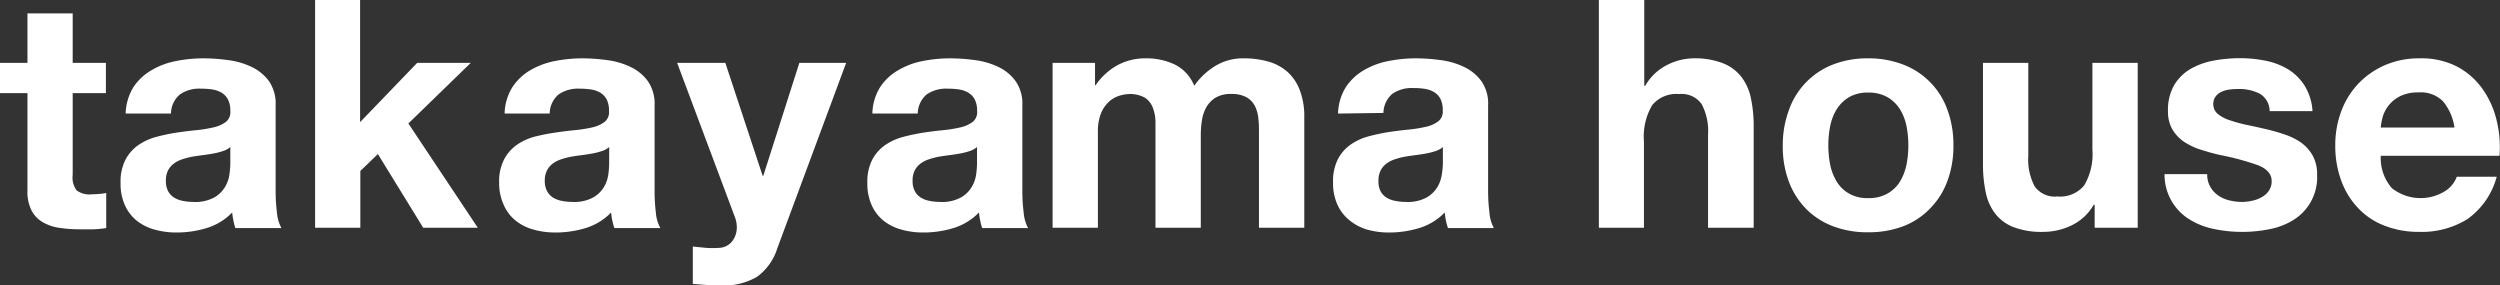 <svg xmlns="http://www.w3.org/2000/svg" width="320.54" height="36.6" viewBox="0 0 320.54 36.6"><rect x="0" y="0" width="320.54" height="36.6" fill="#333333" stroke="none"/><defs><style>.cls-1{fill:#fff;}</style></defs><title>logo_w_takayama_house</title><g id="レイヤー_2" data-name="レイヤー 2"><g id="ビューア"><path class="cls-1" d="M13.58,8.06v3.88H9.32V22.41a2.8,2.8,0,0,0,.5,2,2.8,2.8,0,0,0,2,.5,9.36,9.36,0,0,0,.94-.05,5.94,5.94,0,0,0,.86-.12v4.5a12.84,12.84,0,0,1-1.64.16c-.6,0-1.18,0-1.76,0a17.2,17.2,0,0,1-2.55-.18A5.83,5.83,0,0,1,5.5,28.5,3.71,3.71,0,0,1,4.05,27a5.31,5.31,0,0,1-.53-2.57V11.94H0V8.06H3.52V1.72h5.8V8.06Z"/><path class="cls-1" d="M16.11,14.56a6.79,6.79,0,0,1,1-3.39A6.89,6.89,0,0,1,19.43,9a9.8,9.8,0,0,1,3.12-1.17,18,18,0,0,1,3.5-.35,23.72,23.72,0,0,1,3.23.23,9.81,9.81,0,0,1,3,.88,5.86,5.86,0,0,1,2.21,1.82,5.1,5.1,0,0,1,.85,3.09v11a22,22,0,0,0,.17,2.74,5,5,0,0,0,.57,2H30.18a7,7,0,0,1-.26-1,9,9,0,0,1-.15-1,7.56,7.56,0,0,1-3.27,2,13.13,13.13,0,0,1-3.84.57,10.3,10.3,0,0,1-2.83-.37,6.4,6.4,0,0,1-2.29-1.14,5.4,5.4,0,0,1-1.53-2,6.65,6.65,0,0,1-.55-2.83,6.18,6.18,0,0,1,.63-3,5.3,5.3,0,0,1,1.64-1.86A7.39,7.39,0,0,1,20,17.56a25.55,25.55,0,0,1,2.6-.55c.87-.13,1.73-.24,2.57-.32a17,17,0,0,0,2.25-.37A4,4,0,0,0,29,15.6a1.59,1.59,0,0,0,.53-1.37,3.12,3.12,0,0,0-.31-1.49,2.19,2.19,0,0,0-.82-.86,3.3,3.3,0,0,0-1.18-.41,9.57,9.57,0,0,0-1.46-.1,4.32,4.32,0,0,0-2.69.74,3.25,3.25,0,0,0-1.15,2.45Zm13.42,4.29a2.56,2.56,0,0,1-.92.51,8.27,8.27,0,0,1-1.19.31c-.42.08-.86.15-1.33.21s-.92.12-1.39.2a10.18,10.18,0,0,0-1.29.33,3.66,3.66,0,0,0-1.1.55,2.6,2.6,0,0,0-.76.88,2.82,2.82,0,0,0-.28,1.35,2.76,2.76,0,0,0,.28,1.31,2.25,2.25,0,0,0,.78.84,3.37,3.37,0,0,0,1.14.42,6.72,6.72,0,0,0,1.35.13,5,5,0,0,0,2.66-.58,3.73,3.73,0,0,0,1.39-1.37,4.17,4.17,0,0,0,.55-1.61A11,11,0,0,0,29.53,21Z"/><path class="cls-1" d="M46.17,0V15.66l7.32-7.6h6.87l-8,7.77L61.26,29.2h-7l-5.81-9.45-2.25,2.17V29.2h-5.8V0Z"/><path class="cls-1" d="M64.7,14.56a6.69,6.69,0,0,1,1-3.39A6.89,6.89,0,0,1,68,9a9.85,9.85,0,0,1,3.13-1.17,17.91,17.91,0,0,1,3.5-.35,23.72,23.72,0,0,1,3.23.23,9.75,9.75,0,0,1,3,.88,5.78,5.78,0,0,1,2.21,1.82,5.1,5.1,0,0,1,.86,3.09v11a22.06,22.06,0,0,0,.16,2.74,4.85,4.85,0,0,0,.58,2H78.77a8.68,8.68,0,0,1-.27-1,7.22,7.22,0,0,1-.14-1,7.62,7.62,0,0,1-3.27,2,13.25,13.25,0,0,1-3.85.57,10.18,10.18,0,0,1-2.82-.37,6.32,6.32,0,0,1-2.29-1.14,5.29,5.29,0,0,1-1.53-2A6.64,6.64,0,0,1,64,23.43a6.06,6.06,0,0,1,.64-3,5.28,5.28,0,0,1,1.63-1.86,7.5,7.5,0,0,1,2.29-1.05A26.14,26.14,0,0,1,71.2,17c.87-.13,1.73-.24,2.58-.32A17.6,17.6,0,0,0,76,16.32a3.92,3.92,0,0,0,1.55-.72,1.56,1.56,0,0,0,.53-1.37,3.12,3.12,0,0,0-.3-1.49,2.27,2.27,0,0,0-.82-.86,3.35,3.35,0,0,0-1.19-.41,9.44,9.44,0,0,0-1.45-.1,4.35,4.35,0,0,0-2.7.74,3.25,3.25,0,0,0-1.14,2.45Zm13.41,4.29a2.47,2.47,0,0,1-.92.51,8.13,8.13,0,0,1-1.18.31c-.43.08-.87.15-1.33.21s-.93.12-1.39.2a9.38,9.38,0,0,0-1.29.33,3.84,3.84,0,0,0-1.11.55,2.57,2.57,0,0,0-.75.88,2.81,2.81,0,0,0-.29,1.35,2.76,2.76,0,0,0,.29,1.31,2.25,2.25,0,0,0,.78.84,3.22,3.22,0,0,0,1.14.42,6.72,6.72,0,0,0,1.35.13,5.07,5.07,0,0,0,2.66-.58,3.81,3.81,0,0,0,1.39-1.37A4.34,4.34,0,0,0,78,22.33a10.68,10.68,0,0,0,.1-1.31Z"/><path class="cls-1" d="M97.05,35.5a8.47,8.47,0,0,1-4.66,1.1c-.6,0-1.2,0-1.78-.06l-1.78-.14V31.61l1.67.17a14.16,14.16,0,0,0,1.72,0,2.24,2.24,0,0,0,1.7-.9,2.89,2.89,0,0,0,.55-1.72,3.58,3.58,0,0,0-.24-1.31L86.82,8.06H93l4.78,14.47h.09l4.62-14.47h6L99.67,31.82A7.16,7.16,0,0,1,97.05,35.5Z"/><path class="cls-1" d="M111.85,14.56a6.69,6.69,0,0,1,1-3.39A6.79,6.79,0,0,1,115.17,9a9.71,9.71,0,0,1,3.12-1.17,18,18,0,0,1,3.5-.35,23.72,23.72,0,0,1,3.23.23,9.81,9.81,0,0,1,3,.88,5.75,5.75,0,0,1,2.2,1.82,5,5,0,0,1,.86,3.09v11a22,22,0,0,0,.17,2.74,5,5,0,0,0,.57,2h-5.89a7,7,0,0,1-.26-1,9,9,0,0,1-.15-1,7.62,7.62,0,0,1-3.27,2,13.13,13.13,0,0,1-3.84.57,10.3,10.3,0,0,1-2.83-.37,6.4,6.4,0,0,1-2.29-1.14,5.4,5.4,0,0,1-1.53-2,6.65,6.65,0,0,1-.55-2.83,6.18,6.18,0,0,1,.63-3,5.21,5.21,0,0,1,1.64-1.86,7.39,7.39,0,0,1,2.29-1.05,25.55,25.55,0,0,1,2.6-.55c.87-.13,1.73-.24,2.57-.32a17,17,0,0,0,2.25-.37,4,4,0,0,0,1.56-.72,1.59,1.59,0,0,0,.53-1.37,3.12,3.12,0,0,0-.31-1.49,2.19,2.19,0,0,0-.82-.86,3.3,3.3,0,0,0-1.18-.41,9.57,9.57,0,0,0-1.46-.1,4.37,4.37,0,0,0-2.7.74,3.28,3.28,0,0,0-1.14,2.45Zm13.42,4.29a2.64,2.64,0,0,1-.92.51,8.27,8.27,0,0,1-1.19.31c-.42.08-.87.15-1.33.21s-.93.12-1.39.2a9.76,9.76,0,0,0-1.29.33,3.66,3.66,0,0,0-1.1.55,2.49,2.49,0,0,0-.76.88,2.82,2.82,0,0,0-.28,1.35,2.76,2.76,0,0,0,.28,1.31,2.25,2.25,0,0,0,.78.84,3.37,3.37,0,0,0,1.14.42,6.72,6.72,0,0,0,1.35.13,5,5,0,0,0,2.66-.58,3.73,3.73,0,0,0,1.39-1.37,4.17,4.17,0,0,0,.55-1.61,11,11,0,0,0,.11-1.31Z"/><path class="cls-1" d="M140.4,8.06v2.86h.08a8.23,8.23,0,0,1,2.76-2.54,7.48,7.48,0,0,1,3.7-.9,8.46,8.46,0,0,1,3.66.78A5.16,5.16,0,0,1,153.12,11a8.94,8.94,0,0,1,2.55-2.45,6.8,6.8,0,0,1,3.83-1.07,11.34,11.34,0,0,1,3.1.41,6.33,6.33,0,0,1,2.46,1.31,6,6,0,0,1,1.59,2.35,9.4,9.4,0,0,1,.58,3.5V29.2h-5.81v-12c0-.71,0-1.38-.08-2a4.44,4.44,0,0,0-.45-1.63,2.77,2.77,0,0,0-1.09-1.11,3.91,3.91,0,0,0-1.94-.41,3.72,3.72,0,0,0-2,.47,3.5,3.5,0,0,0-1.19,1.23,5,5,0,0,0-.57,1.72,12.57,12.57,0,0,0-.14,1.94V29.2h-5.81V17.34c0-.63,0-1.25,0-1.86a5.47,5.47,0,0,0-.35-1.7,2.65,2.65,0,0,0-1-1.25,3.9,3.9,0,0,0-2.11-.47,4.54,4.54,0,0,0-1.08.19,3.54,3.54,0,0,0-1.31.69,4.23,4.23,0,0,0-1.09,1.48,6.14,6.14,0,0,0-.44,2.51V29.2h-5.81V8.06Z"/><path class="cls-1" d="M171.56,14.56a6.69,6.69,0,0,1,1-3.39A7,7,0,0,1,174.87,9,9.85,9.85,0,0,1,178,7.83a18,18,0,0,1,3.5-.35,23.72,23.72,0,0,1,3.23.23,9.67,9.67,0,0,1,3,.88,5.78,5.78,0,0,1,2.21,1.82,5,5,0,0,1,.86,3.09v11a22,22,0,0,0,.17,2.74,4.87,4.87,0,0,0,.57,2h-5.89a8.68,8.68,0,0,1-.27-1,9,9,0,0,1-.14-1,7.62,7.62,0,0,1-3.27,2,13.25,13.25,0,0,1-3.85.57,10.18,10.18,0,0,1-2.82-.37A6.4,6.4,0,0,1,173,28.22a5.4,5.4,0,0,1-1.53-2,6.65,6.65,0,0,1-.55-2.83,6.18,6.18,0,0,1,.63-3,5.21,5.21,0,0,1,1.64-1.86,7.28,7.28,0,0,1,2.29-1.05,26,26,0,0,1,2.59-.55c.88-.13,1.73-.24,2.58-.32a17.6,17.6,0,0,0,2.25-.37,3.92,3.92,0,0,0,1.55-.72,1.56,1.56,0,0,0,.53-1.37,3.12,3.12,0,0,0-.3-1.49,2.27,2.27,0,0,0-.82-.86,3.35,3.35,0,0,0-1.19-.41,9.44,9.44,0,0,0-1.45-.1,4.37,4.37,0,0,0-2.7.74,3.28,3.28,0,0,0-1.14,2.45ZM185,18.85a2.47,2.47,0,0,1-.92.51,7.81,7.81,0,0,1-1.18.31c-.42.08-.87.15-1.33.21s-.93.12-1.39.2a9.38,9.38,0,0,0-1.29.33,3.66,3.66,0,0,0-1.1.55,2.49,2.49,0,0,0-.76.88,2.81,2.81,0,0,0-.29,1.35A2.76,2.76,0,0,0,177,24.5a2.25,2.25,0,0,0,.78.84,3.29,3.29,0,0,0,1.14.42,6.72,6.72,0,0,0,1.35.13,5,5,0,0,0,2.66-.58,3.73,3.73,0,0,0,1.39-1.37,4.34,4.34,0,0,0,.55-1.61A10.68,10.68,0,0,0,185,21Z"/><path class="cls-1" d="M210.82,0V11h.12a6.73,6.73,0,0,1,2.83-2.68,7.58,7.58,0,0,1,3.35-.84,9.88,9.88,0,0,1,3.82.64,5.6,5.6,0,0,1,2.35,1.76,6.67,6.67,0,0,1,1.21,2.74,17.11,17.11,0,0,1,.35,3.58v13H219V17.26a7.37,7.37,0,0,0-.82-3.91,3.15,3.15,0,0,0-2.9-1.29,4,4,0,0,0-3.44,1.42,7.89,7.89,0,0,0-1.06,4.64V29.2H205V0Z"/><path class="cls-1" d="M229.39,14.05A9.69,9.69,0,0,1,235,8.28a12.14,12.14,0,0,1,4.5-.8,12.29,12.29,0,0,1,4.52.8,9.65,9.65,0,0,1,5.66,5.77,12.94,12.94,0,0,1,.78,4.6,12.75,12.75,0,0,1-.78,4.58,9.81,9.81,0,0,1-2.21,3.5A9.54,9.54,0,0,1,244.05,29a12.5,12.5,0,0,1-4.52.78A12.35,12.35,0,0,1,235,29a9.63,9.63,0,0,1-3.43-2.22,10,10,0,0,1-2.21-3.5,12.75,12.75,0,0,1-.78-4.58A12.94,12.94,0,0,1,229.39,14.05Zm5.27,7.07a6.82,6.82,0,0,0,.84,2.17,4.45,4.45,0,0,0,1.58,1.53,4.7,4.7,0,0,0,2.45.58,4.8,4.8,0,0,0,2.47-.58,4.43,4.43,0,0,0,1.6-1.53,6.82,6.82,0,0,0,.84-2.17,12.61,12.61,0,0,0,.24-2.47,13,13,0,0,0-.24-2.5A6.58,6.58,0,0,0,243.6,14a4.72,4.72,0,0,0-1.6-1.54,4.8,4.8,0,0,0-2.47-.59,4.7,4.7,0,0,0-2.45.59A4.75,4.75,0,0,0,235.5,14a6.58,6.58,0,0,0-.84,2.16,13,13,0,0,0-.24,2.5A12.61,12.61,0,0,0,234.66,21.12Z"/><path class="cls-1" d="M268.57,29.2V26.26h-.13a6.5,6.5,0,0,1-2.86,2.65,8.37,8.37,0,0,1-3.6.82,10.12,10.12,0,0,1-3.82-.61,5.48,5.48,0,0,1-2.35-1.74,6.67,6.67,0,0,1-1.21-2.74,17.18,17.18,0,0,1-.35-3.58v-13h5.81V20a7.33,7.33,0,0,0,.82,3.9,3.15,3.15,0,0,0,2.9,1.29,4,4,0,0,0,3.44-1.41,7.91,7.91,0,0,0,1.06-4.64V8.06h5.81V29.2Z"/><path class="cls-1" d="M283.39,23.94a3.35,3.35,0,0,0,1,1.11,4.11,4.11,0,0,0,1.41.63,6.51,6.51,0,0,0,1.66.21,6,6,0,0,0,1.29-.15,4,4,0,0,0,1.22-.45,2.66,2.66,0,0,0,.92-.81,2.12,2.12,0,0,0,.37-1.29c0-.87-.58-1.53-1.73-2a33.53,33.53,0,0,0-4.85-1.31c-.85-.19-1.67-.42-2.48-.68a8.48,8.48,0,0,1-2.14-1,5,5,0,0,1-1.52-1.6,4.52,4.52,0,0,1-.57-2.35,6.37,6.37,0,0,1,.8-3.35,6,6,0,0,1,2.1-2.07,9.58,9.58,0,0,1,2.95-1.06,18.55,18.55,0,0,1,3.35-.31,16.67,16.67,0,0,1,3.34.33,8.91,8.91,0,0,1,2.88,1.11A6.58,6.58,0,0,1,295.5,11a7,7,0,0,1,1,3.25H291A2.57,2.57,0,0,0,289.71,12a5.84,5.84,0,0,0-2.7-.59,10.12,10.12,0,0,0-1.06.06,3.45,3.45,0,0,0-1.05.27,2,2,0,0,0-.79.59,1.56,1.56,0,0,0-.33,1,1.6,1.6,0,0,0,.57,1.27,4.47,4.47,0,0,0,1.49.8A19.39,19.39,0,0,0,288,16c.79.16,1.59.34,2.41.53a22.72,22.72,0,0,1,2.48.7A8,8,0,0,1,295,18.26a5.2,5.2,0,0,1,1.52,1.68,4.93,4.93,0,0,1,.57,2.47,6.42,6.42,0,0,1-3,5.77,8.93,8.93,0,0,1-3.08,1.2,17.42,17.42,0,0,1-3.54.35,17.18,17.18,0,0,1-3.6-.37,9.43,9.43,0,0,1-3.13-1.22,6.72,6.72,0,0,1-3.21-5.81H283A3.12,3.12,0,0,0,283.39,23.94Z"/><path class="cls-1" d="M306.68,24.13a5.95,5.95,0,0,0,6.79.39A3.69,3.69,0,0,0,315,22.66h5.12a9.74,9.74,0,0,1-3.77,5.44,11.06,11.06,0,0,1-6.13,1.63,11.94,11.94,0,0,1-4.5-.8,9.12,9.12,0,0,1-3.39-2.27,10.1,10.1,0,0,1-2.15-3.51,12.8,12.8,0,0,1-.76-4.5,12.34,12.34,0,0,1,.78-4.42,10.4,10.4,0,0,1,2.21-3.54,10.54,10.54,0,0,1,3.41-2.35,11,11,0,0,1,4.4-.86,10,10,0,0,1,4.7,1,9.32,9.32,0,0,1,3.29,2.8,11.45,11.45,0,0,1,1.86,4,14.63,14.63,0,0,1,.41,4.7H305.25A5.89,5.89,0,0,0,306.68,24.13ZM313.24,13a4,4,0,0,0-3.16-1.15,5.15,5.15,0,0,0-2.32.47,4.33,4.33,0,0,0-1.47,1.17,4.19,4.19,0,0,0-.78,1.47,7.56,7.56,0,0,0-.26,1.39h9.45A6.72,6.72,0,0,0,313.24,13Z"/></g></g></svg>